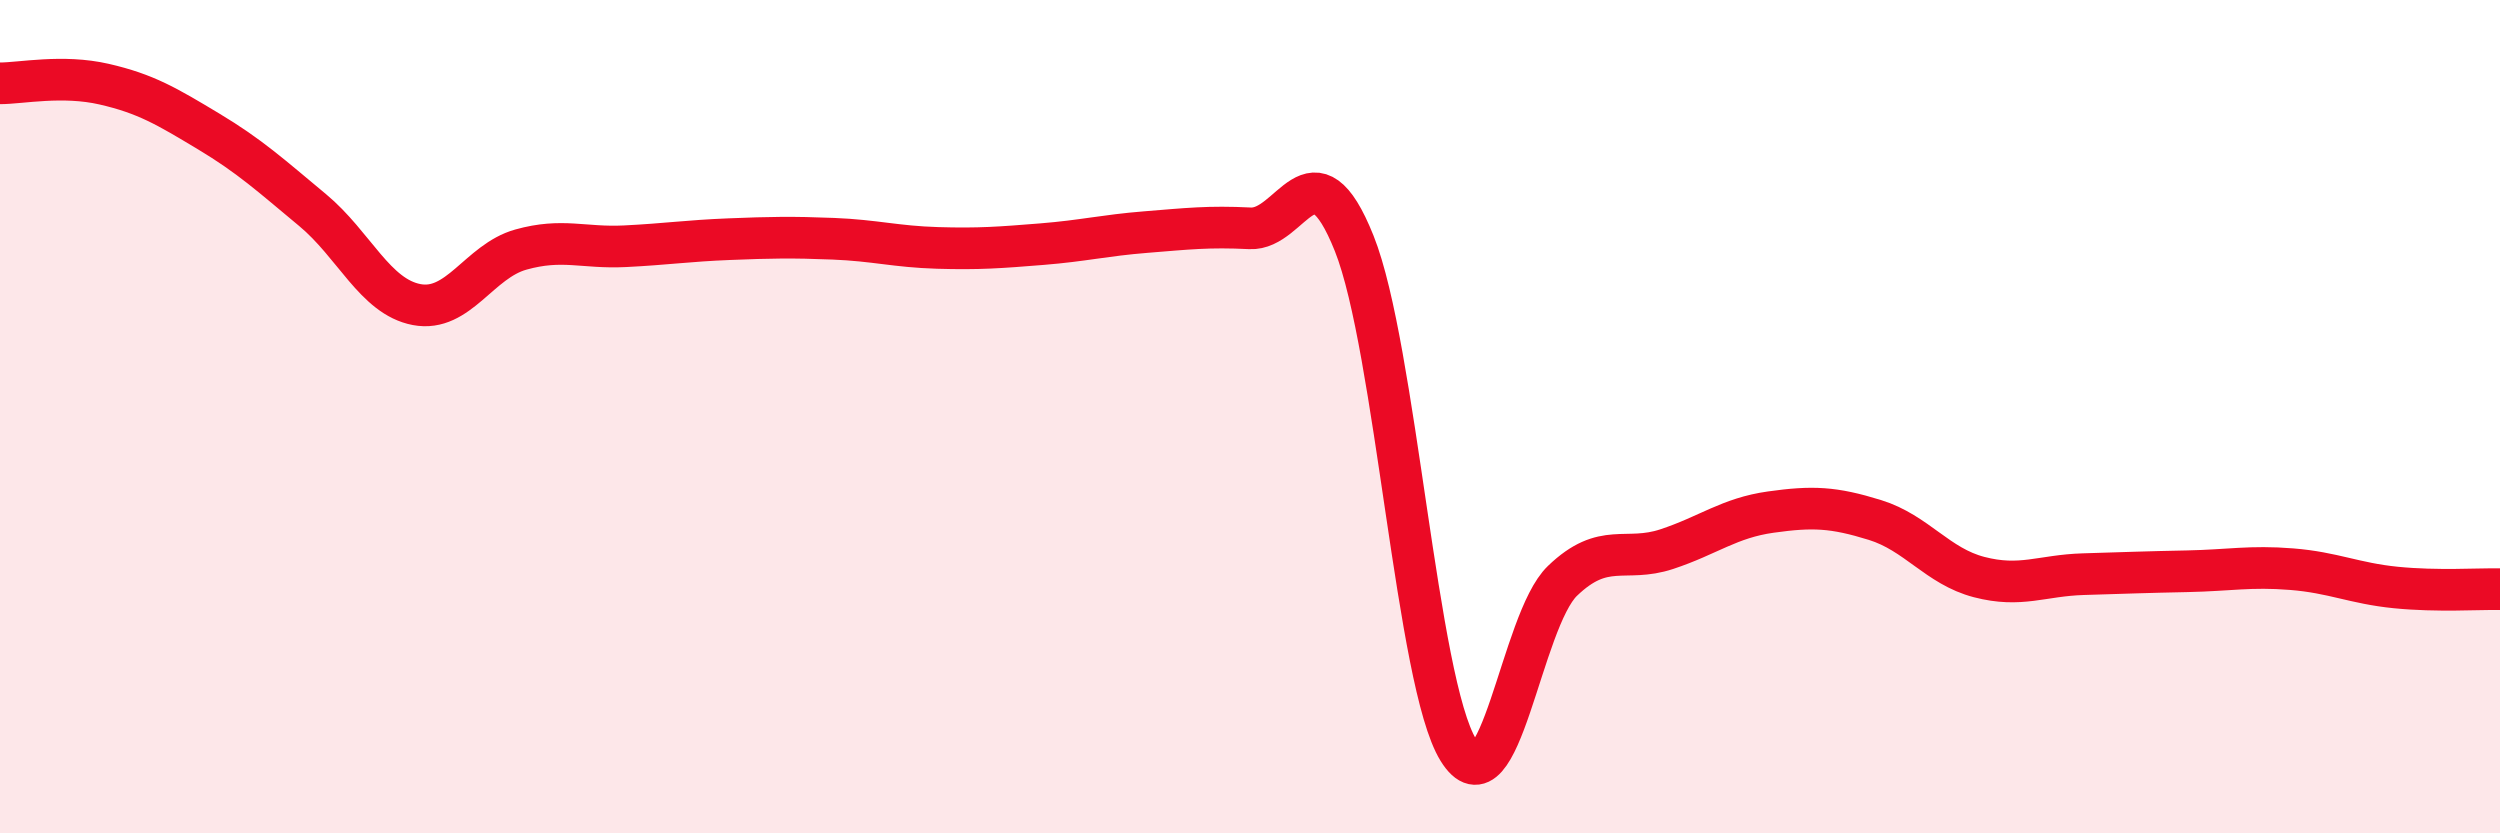 
    <svg width="60" height="20" viewBox="0 0 60 20" xmlns="http://www.w3.org/2000/svg">
      <path
        d="M 0,2 C 0.5,2 1.5,1.79 2.5,2.02 C 3.5,2.25 4,2.55 5,3.15 C 6,3.75 6.5,4.21 7.5,5.04 C 8.5,5.87 9,7.12 10,7.31 C 11,7.5 11.5,6.27 12.5,5.99 C 13.5,5.71 14,5.96 15,5.91 C 16,5.86 16.5,5.78 17.5,5.74 C 18.5,5.7 19,5.69 20,5.73 C 21,5.77 21.5,5.92 22.5,5.95 C 23.5,5.98 24,5.94 25,5.86 C 26,5.78 26.5,5.65 27.5,5.57 C 28.5,5.49 29,5.43 30,5.48 C 31,5.53 31.5,3.34 32.5,5.84 C 33.5,8.34 34,16.38 35,18 C 36,19.62 36.5,14.9 37.5,13.94 C 38.5,12.98 39,13.51 40,13.18 C 41,12.85 41.5,12.43 42.5,12.29 C 43.5,12.15 44,12.17 45,12.48 C 46,12.79 46.5,13.59 47.5,13.85 C 48.5,14.11 49,13.81 50,13.78 C 51,13.75 51.5,13.73 52.5,13.71 C 53.5,13.69 54,13.58 55,13.66 C 56,13.74 56.5,14 57.5,14.1 C 58.5,14.2 59.5,14.13 60,14.14L60 20L0 20Z"
        fill="#EB0A25"
        opacity="0.1"
        stroke-linecap="round"
        stroke-linejoin="round"
      />
      <path
        d="M 0,2 C 0.5,2 1.5,1.79 2.5,2.02 C 3.5,2.25 4,2.55 5,3.15 C 6,3.75 6.5,4.21 7.5,5.04 C 8.5,5.87 9,7.12 10,7.31 C 11,7.5 11.5,6.27 12.5,5.99 C 13.5,5.71 14,5.96 15,5.91 C 16,5.86 16.5,5.78 17.5,5.74 C 18.5,5.7 19,5.69 20,5.73 C 21,5.77 21.5,5.92 22.5,5.95 C 23.5,5.98 24,5.94 25,5.86 C 26,5.78 26.5,5.65 27.5,5.57 C 28.5,5.49 29,5.43 30,5.48 C 31,5.53 31.5,3.34 32.5,5.84 C 33.5,8.34 34,16.38 35,18 C 36,19.62 36.5,14.9 37.5,13.94 C 38.5,12.98 39,13.51 40,13.18 C 41,12.85 41.5,12.43 42.5,12.29 C 43.5,12.15 44,12.17 45,12.48 C 46,12.79 46.5,13.59 47.5,13.85 C 48.5,14.11 49,13.81 50,13.78 C 51,13.75 51.5,13.73 52.5,13.71 C 53.5,13.69 54,13.58 55,13.66 C 56,13.74 56.5,14 57.5,14.1 C 58.5,14.2 59.5,14.13 60,14.14"
        stroke="#EB0A25"
        stroke-width="1"
        fill="none"
        stroke-linecap="round"
        stroke-linejoin="round"
      />
    </svg>
  